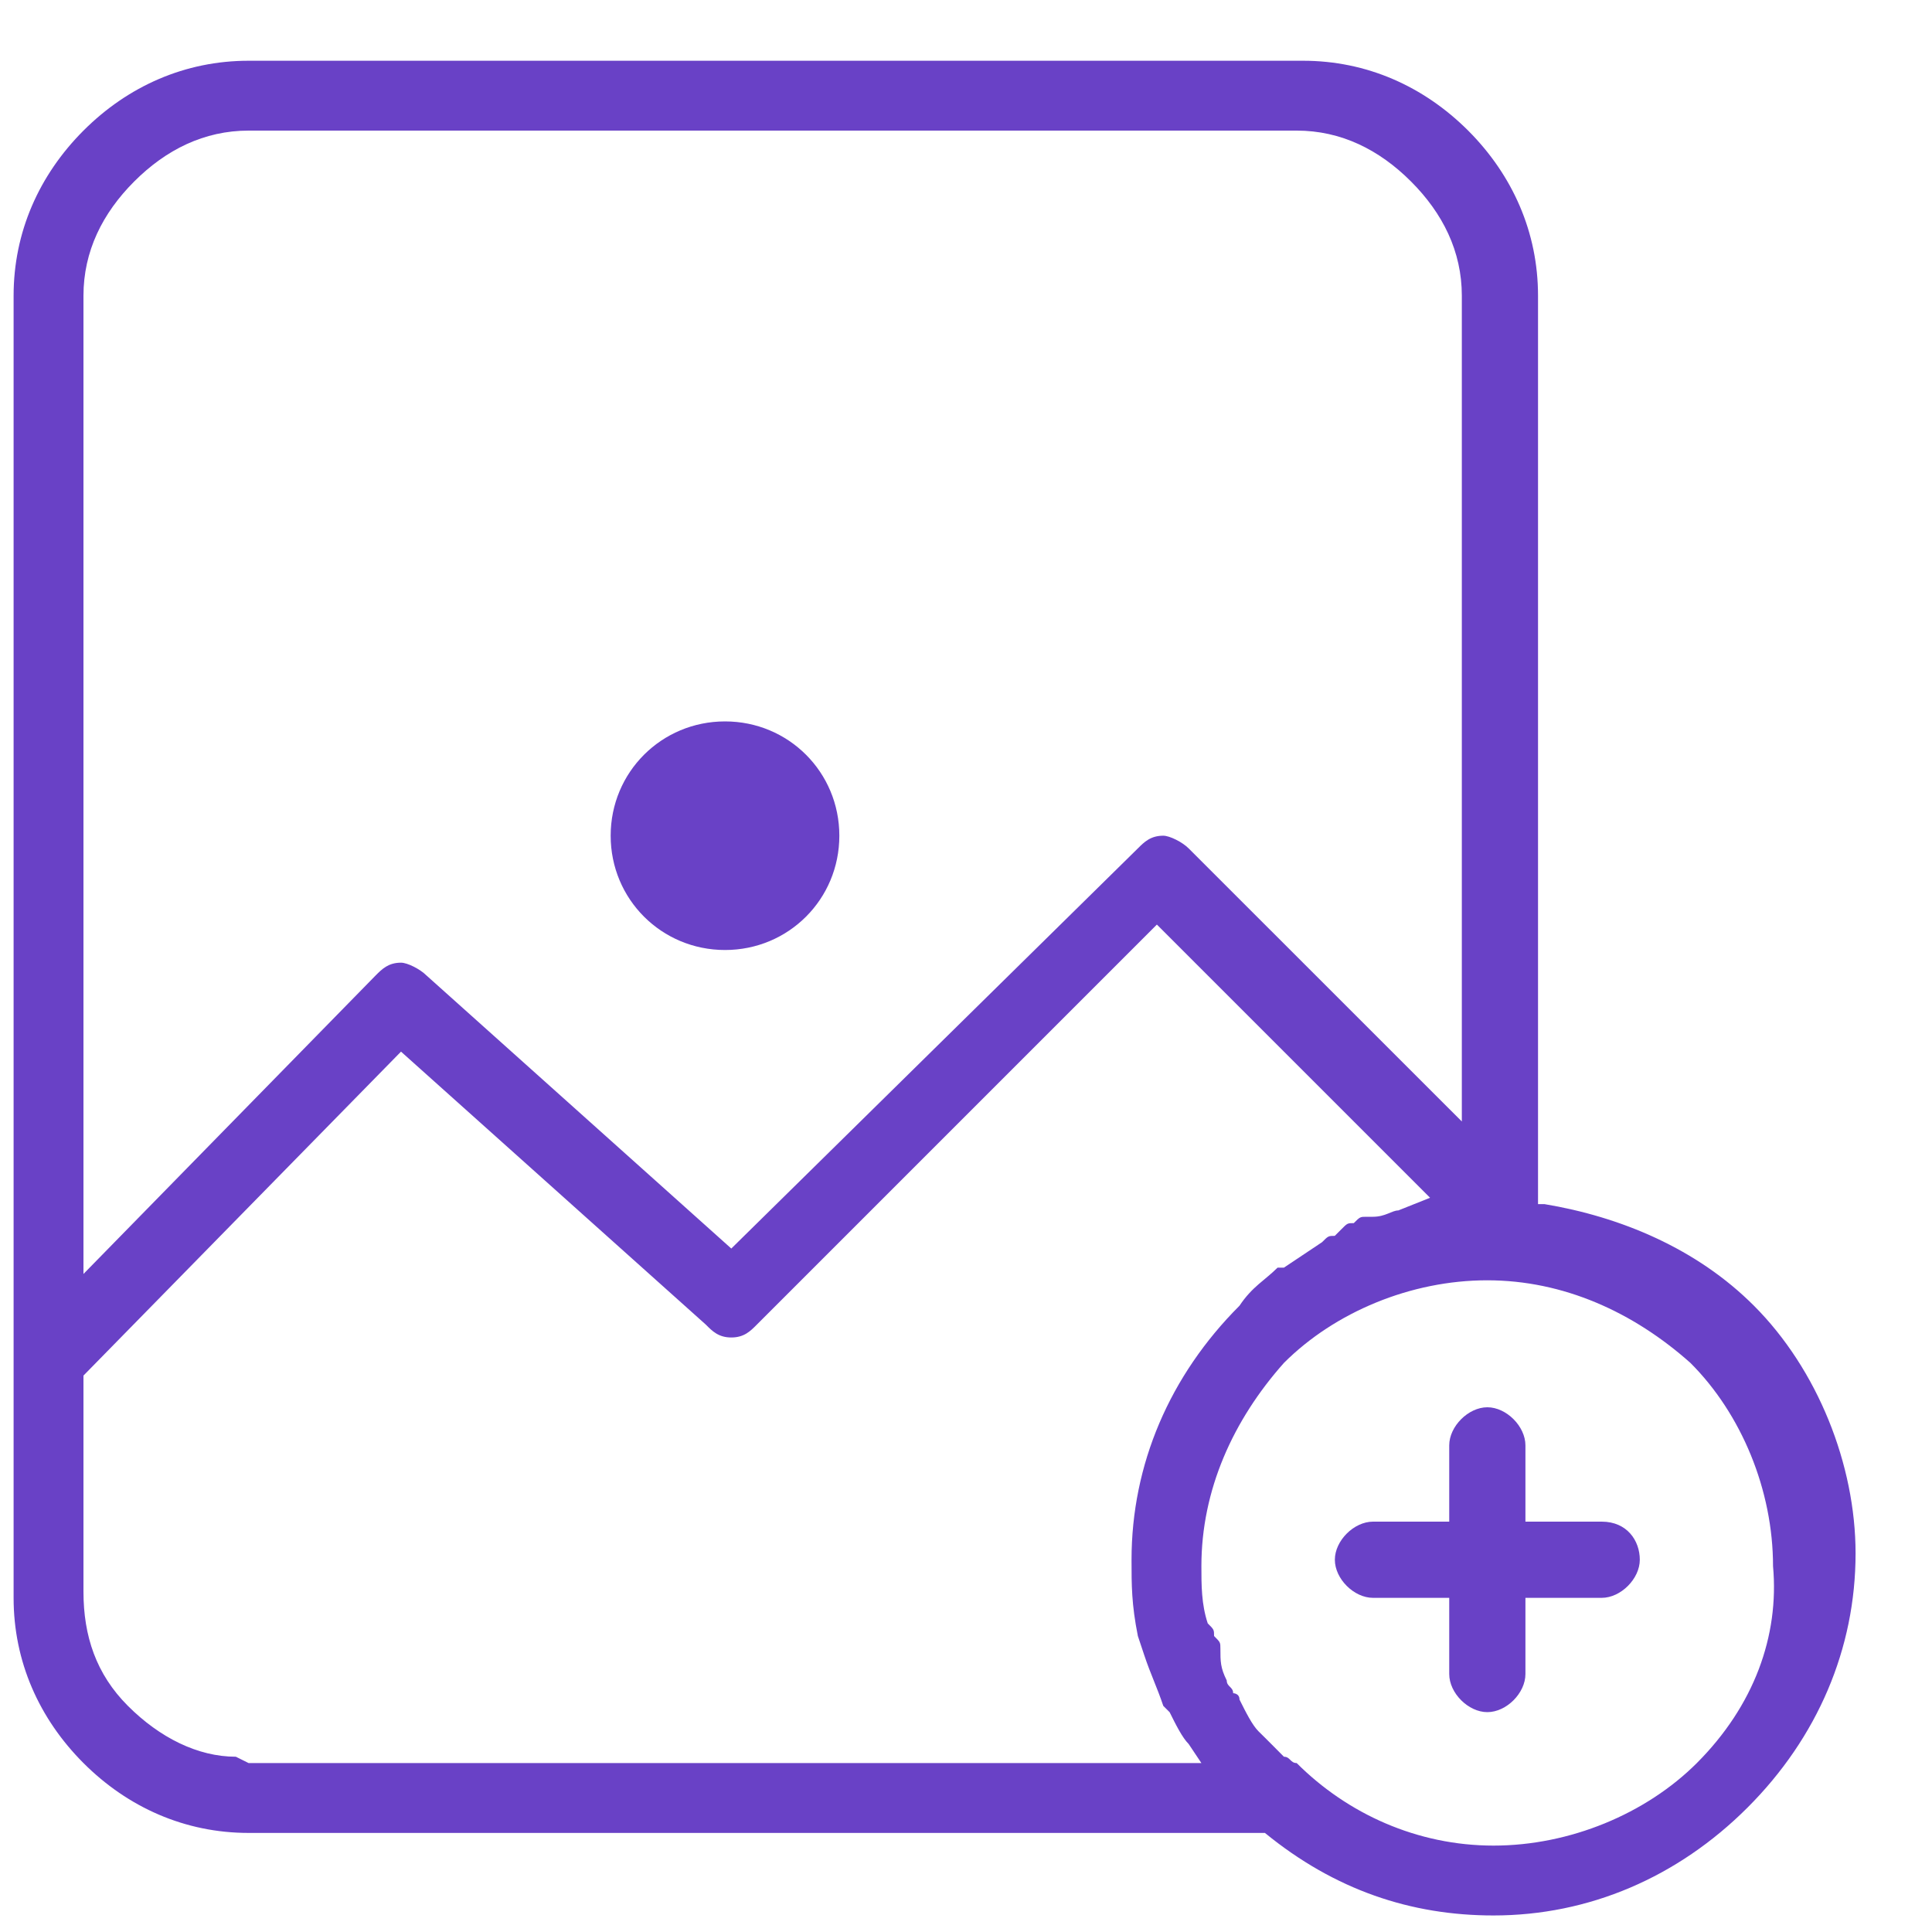 <svg width="25" height="25" viewBox="0 0 25 25" fill="none" xmlns="http://www.w3.org/2000/svg">
<path d="M9.382 12.293C10.204 12.293 10.861 11.636 10.861 10.814C10.861 9.992 10.204 9.335 9.382 9.335C8.56 9.335 7.902 9.992 7.902 10.814C7.902 11.636 8.56 12.293 9.382 12.293Z" fill="#6941C6"/>
<path d="M22.696 16.896C21.957 16.156 20.97 15.745 19.984 15.581L19.902 15.581L19.902 3.827C19.902 3.005 19.573 2.266 18.998 1.69C18.422 1.115 17.683 0.786 16.861 0.786L3.217 0.786C2.395 0.786 1.655 1.115 1.08 1.69C0.505 2.266 0.176 3.005 0.176 3.827L0.176 20.677C0.176 21.499 0.505 22.238 1.08 22.814C1.655 23.389 2.395 23.718 3.217 23.718L16.368 23.718C17.272 24.457 18.258 24.786 19.326 24.786C20.559 24.786 21.71 24.293 22.614 23.389C23.518 22.485 24.011 21.334 24.011 20.101C24.011 18.951 23.518 17.718 22.696 16.896ZM1.08 3.827C1.08 3.252 1.326 2.759 1.737 2.348C2.148 1.937 2.642 1.69 3.217 1.69L16.779 1.69C17.354 1.69 17.847 1.937 18.258 2.348C18.669 2.759 18.916 3.252 18.916 3.827L18.916 14.512L15.381 10.978C15.299 10.896 15.135 10.814 15.053 10.814C14.888 10.814 14.806 10.896 14.724 10.978L9.463 16.156L5.518 12.622C5.436 12.54 5.272 12.457 5.189 12.457C5.025 12.457 4.943 12.54 4.861 12.622L1.08 16.485L1.08 3.827ZM3.217 22.814L3.052 22.732C2.559 22.732 2.066 22.485 1.655 22.074C1.244 21.663 1.08 21.17 1.08 20.595L1.08 17.8L5.189 13.608L9.135 17.142C9.217 17.225 9.299 17.307 9.463 17.307C9.628 17.307 9.71 17.225 9.792 17.142L14.97 11.964L18.505 15.499L18.094 15.663C18.011 15.663 17.929 15.745 17.765 15.745L17.683 15.745C17.6 15.745 17.6 15.745 17.518 15.827C17.436 15.827 17.436 15.827 17.354 15.91L17.272 15.992C17.189 15.992 17.189 15.992 17.107 16.074L16.614 16.403L16.532 16.403C16.368 16.567 16.203 16.649 16.039 16.896C15.135 17.8 14.642 18.951 14.642 20.184C14.642 20.512 14.642 20.759 14.724 21.17L14.806 21.416C14.888 21.663 14.97 21.827 15.053 22.074L15.135 22.156C15.217 22.321 15.299 22.485 15.381 22.567L15.546 22.814L3.217 22.814ZM21.957 22.814C21.299 23.471 20.313 23.882 19.326 23.882C18.34 23.882 17.436 23.471 16.779 22.814C16.696 22.814 16.696 22.732 16.614 22.732C16.532 22.649 16.532 22.649 16.45 22.567L16.368 22.485L16.285 22.403C16.203 22.321 16.121 22.156 16.039 21.992C16.039 21.91 15.957 21.91 15.957 21.91C15.957 21.827 15.874 21.827 15.874 21.745C15.792 21.581 15.792 21.499 15.792 21.334C15.792 21.252 15.792 21.252 15.71 21.17C15.71 21.088 15.71 21.088 15.628 21.006C15.546 20.759 15.546 20.512 15.546 20.266C15.546 19.279 15.957 18.375 16.614 17.636C17.272 16.978 18.258 16.567 19.244 16.567C20.231 16.567 21.135 16.978 21.874 17.636C22.532 18.293 22.943 19.279 22.943 20.266C23.025 21.17 22.696 22.074 21.957 22.814Z" fill="#6941C6"/>
<path d="M20.726 19.69L19.739 19.69L19.739 18.703C19.739 18.457 19.493 18.21 19.246 18.21C19 18.21 18.753 18.457 18.753 18.703L18.753 19.69L17.767 19.69C17.52 19.69 17.273 19.936 17.273 20.183C17.273 20.43 17.52 20.676 17.767 20.676L18.753 20.676L18.753 21.662C18.753 21.909 19 22.155 19.246 22.155C19.493 22.155 19.739 21.909 19.739 21.662L19.739 20.676L20.726 20.676C20.972 20.676 21.219 20.43 21.219 20.183C21.219 19.936 21.054 19.69 20.726 19.69Z" fill="#6941C6"/>
</svg>
